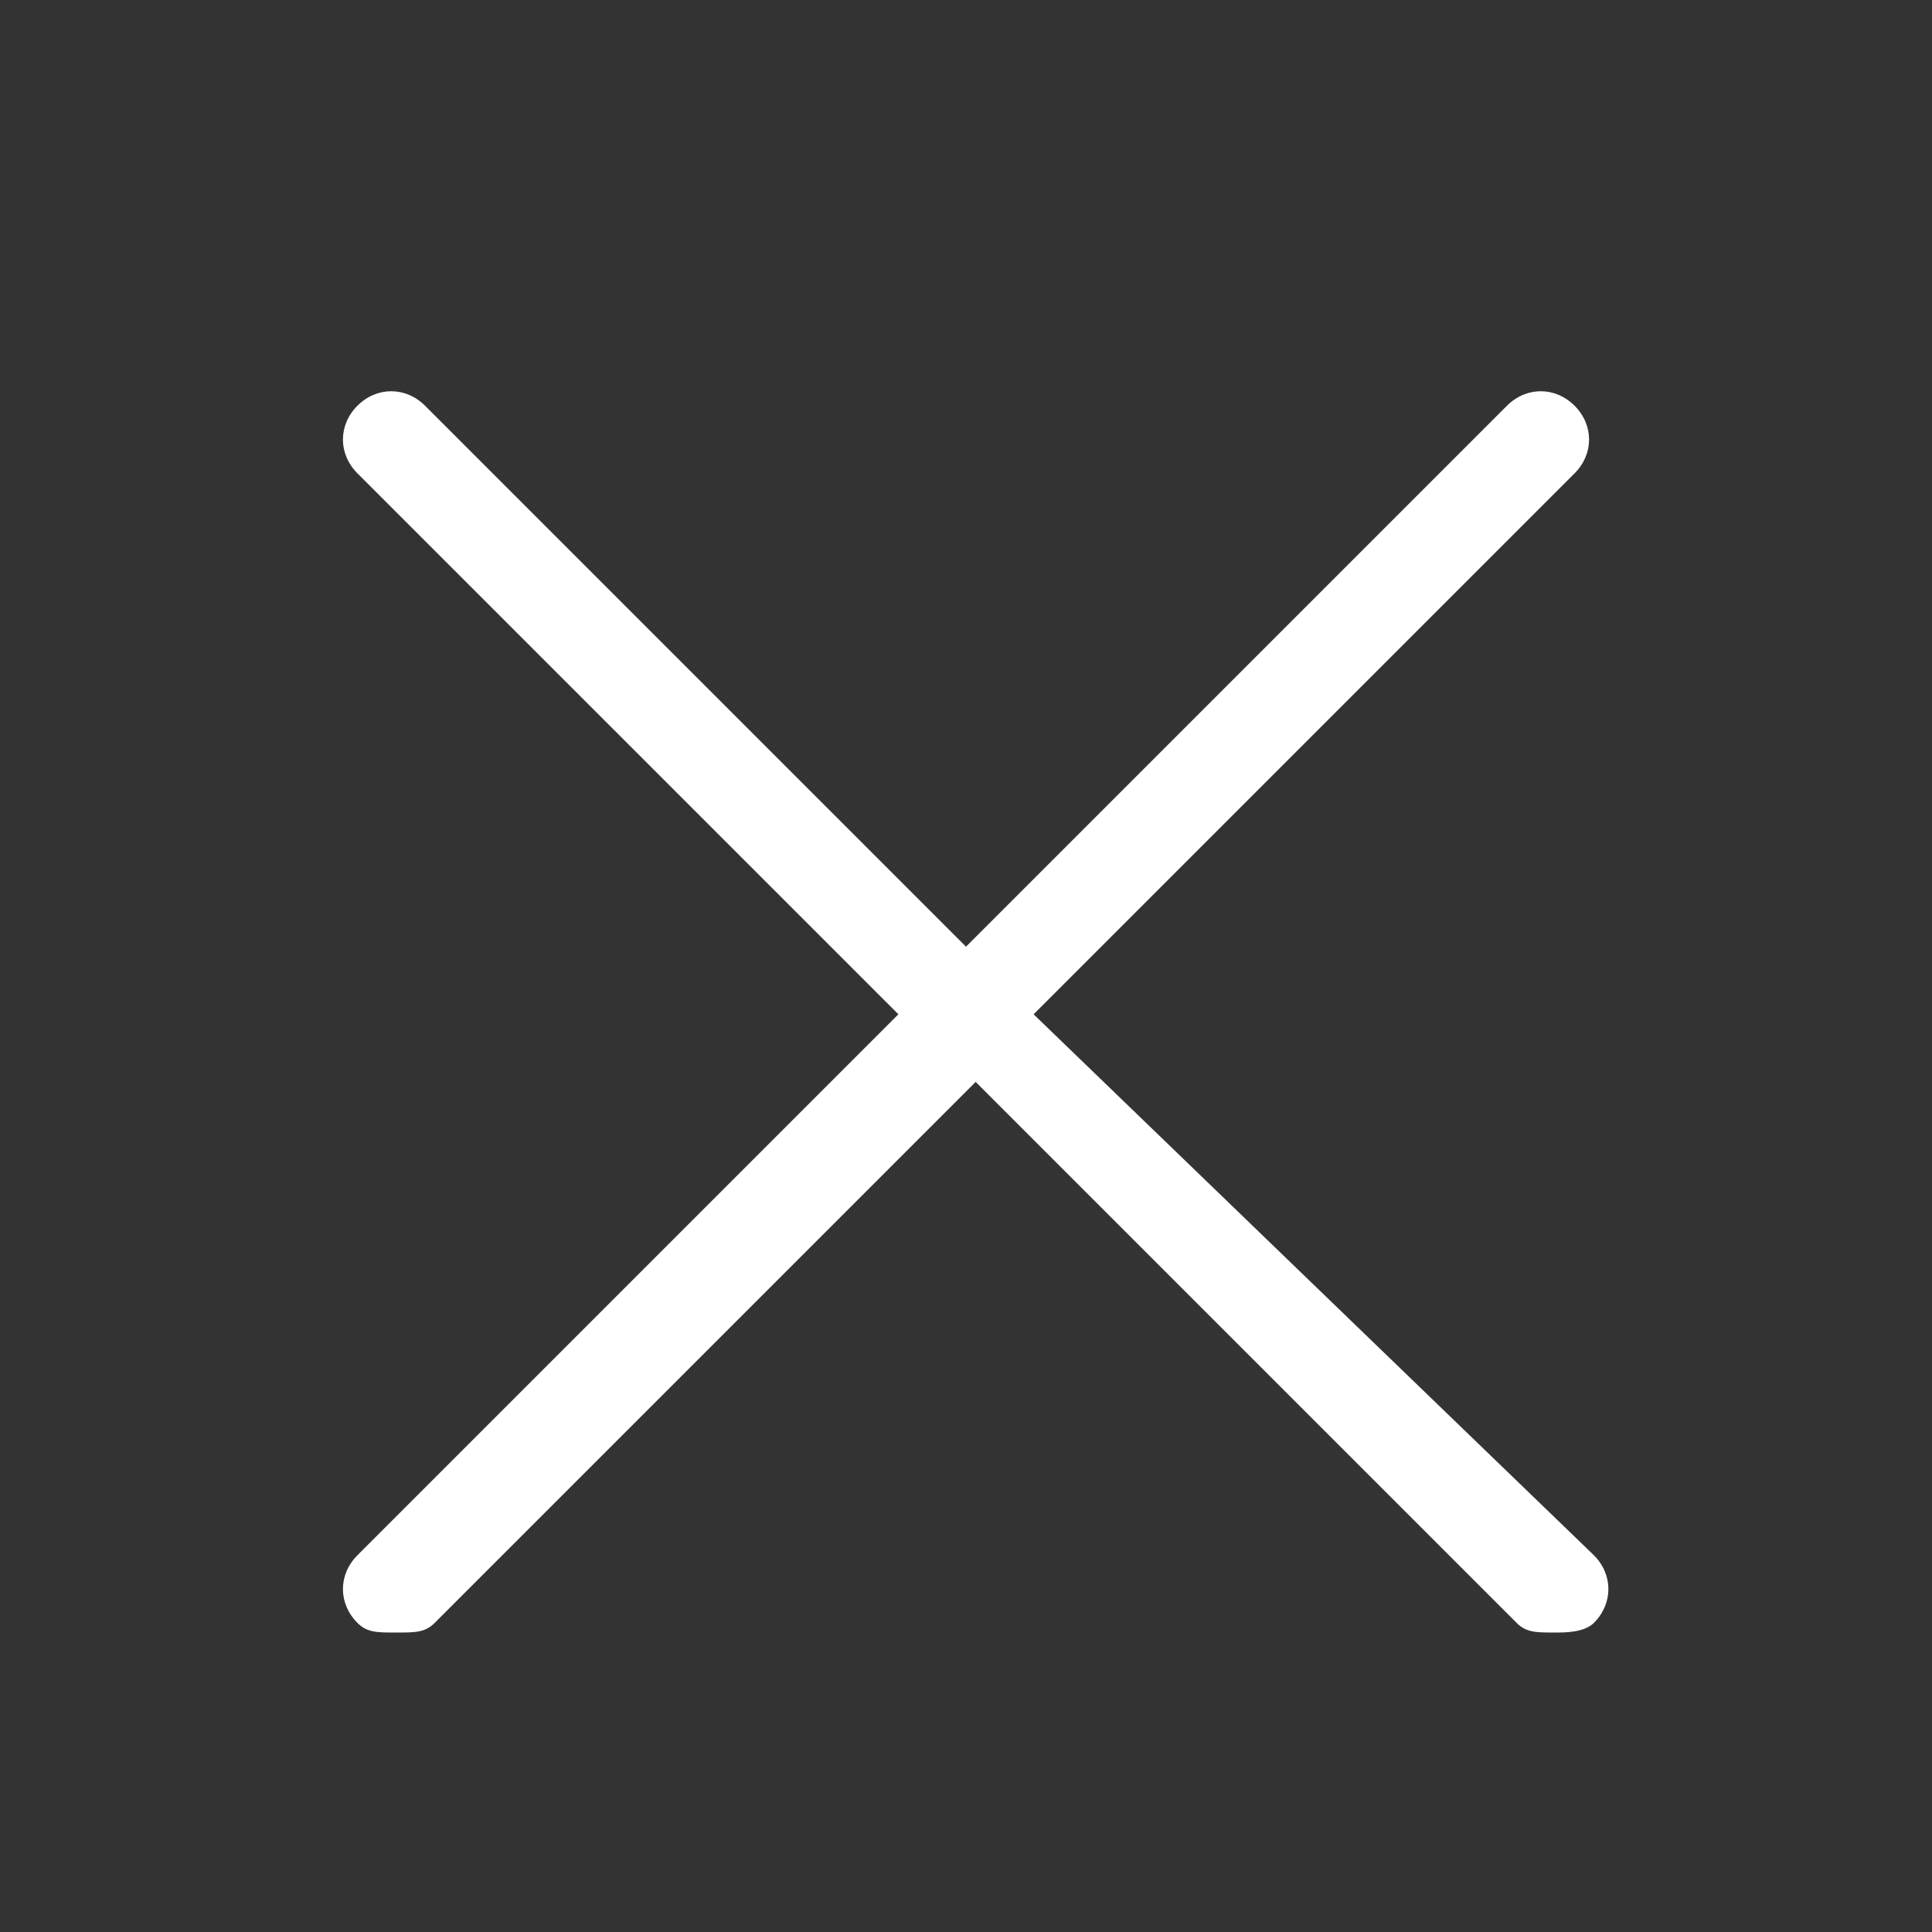<svg id="Layer_1" xmlns="http://www.w3.org/2000/svg" viewBox="-295 387 20 20"><rect x="-295" y="387" width="20" height="20" fill="#333333" stroke="none"/><style>.st0{fill:#fff}</style><path class="st0" d="M-284.3 397.5l5.6-5.6c.2-.2.2-.5 0-.7s-.5-.2-.7 0l-5.6 5.6-5.6-5.6c-.2-.2-.5-.2-.7 0s-.2.5 0 .7l5.6 5.6-5.6 5.6c-.2.2-.2.5 0 .7.1.1.2.1.4.1s.3 0 .4-.1l5.6-5.6 5.6 5.6c.1.1.2.1.4.1.1 0 .3 0 .4-.1.2-.2.2-.5 0-.7l-5.8-5.6z"/></svg>